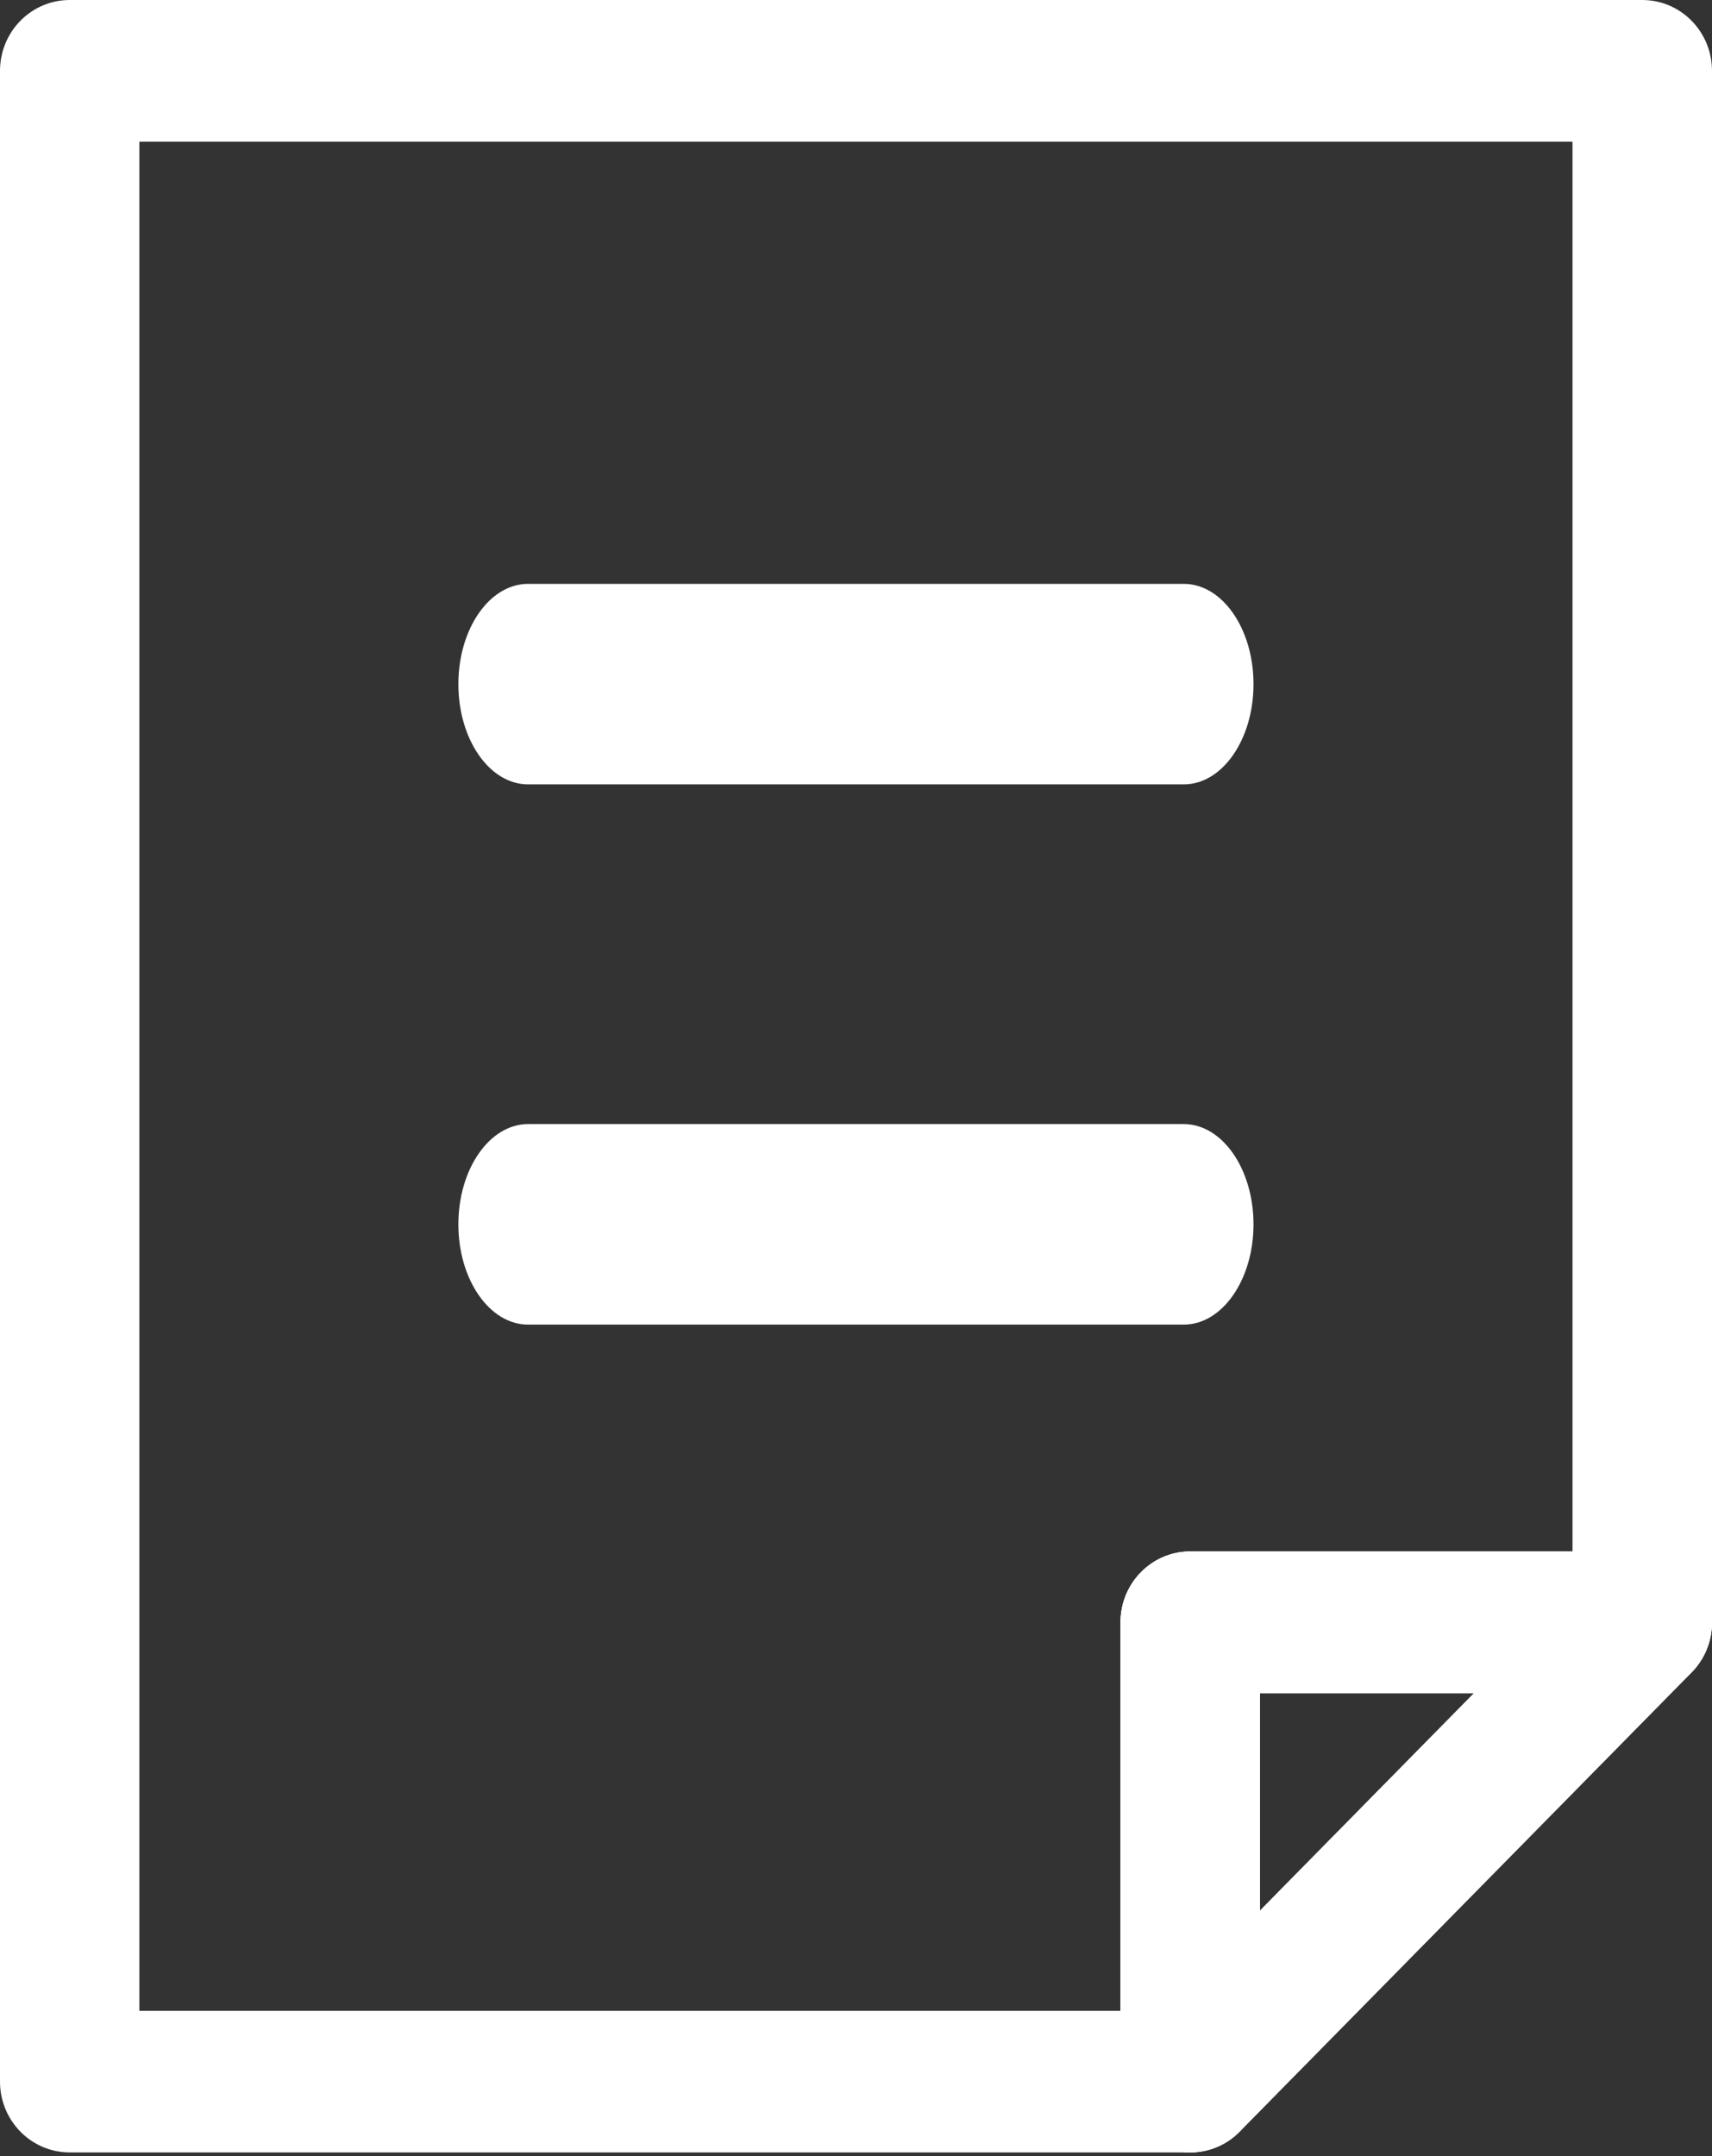 <svg width="27" height="34" viewBox="0 0 27 34" fill="none" xmlns="http://www.w3.org/2000/svg">
<rect x="0" y="0" width="27" height="34" fill="#333333" stroke="none"/>
<path d="M18.772 33.942H1.1C0.492 33.942 0 33.442 0 32.825V1.118C0 0.5 0.492 0 1.1 0H25.9C26.508 0 27 0.5 27 1.118V25.583C27 26.2 26.508 26.7 25.9 26.7H19.872V32.825C19.872 33.442 19.38 33.942 18.772 33.942ZM2.198 31.709H17.672V25.584C17.672 24.967 18.165 24.467 18.772 24.467H24.8V2.234H2.198V31.709Z" fill="white"/>
<path d="M18.772 33.942C18.63 33.942 18.488 33.914 18.351 33.857C17.941 33.683 17.672 33.276 17.672 32.825V25.582C17.672 24.965 18.164 24.465 18.772 24.465H25.9C26.344 24.465 26.745 24.736 26.916 25.155C27.087 25.573 26.992 26.053 26.678 26.372L19.55 33.614C19.34 33.827 19.059 33.941 18.773 33.941L18.772 33.942ZM19.872 26.7V30.128L23.246 26.7H19.872Z" fill="white"/>
<path d="M18.772 33.942C18.63 33.942 18.488 33.914 18.351 33.857C17.941 33.683 17.672 33.276 17.672 32.825V25.582C17.672 24.965 18.164 24.465 18.772 24.465H25.9C26.344 24.465 26.745 24.736 26.916 25.155C27.087 25.573 26.992 26.053 26.678 26.372L19.55 33.614C19.34 33.827 19.059 33.941 18.773 33.941L18.772 33.942ZM19.872 26.7V30.128L23.246 26.7H19.872Z" fill="white"/>
<path d="M18.669 12.369H8.328C7.721 12.369 7.229 11.662 7.229 10.788C7.229 9.915 7.721 9.207 8.328 9.207H18.669C19.277 9.207 19.769 9.915 19.769 10.788C19.769 11.662 19.277 12.369 18.669 12.369Z" fill="white"/>
<path d="M18.669 20.888H8.328C7.721 20.888 7.229 20.18 7.229 19.307C7.229 18.434 7.721 17.726 8.328 17.726H18.669C19.277 17.726 19.769 18.434 19.769 19.307C19.769 20.18 19.277 20.888 18.669 20.888Z" fill="white"/>
</svg>
